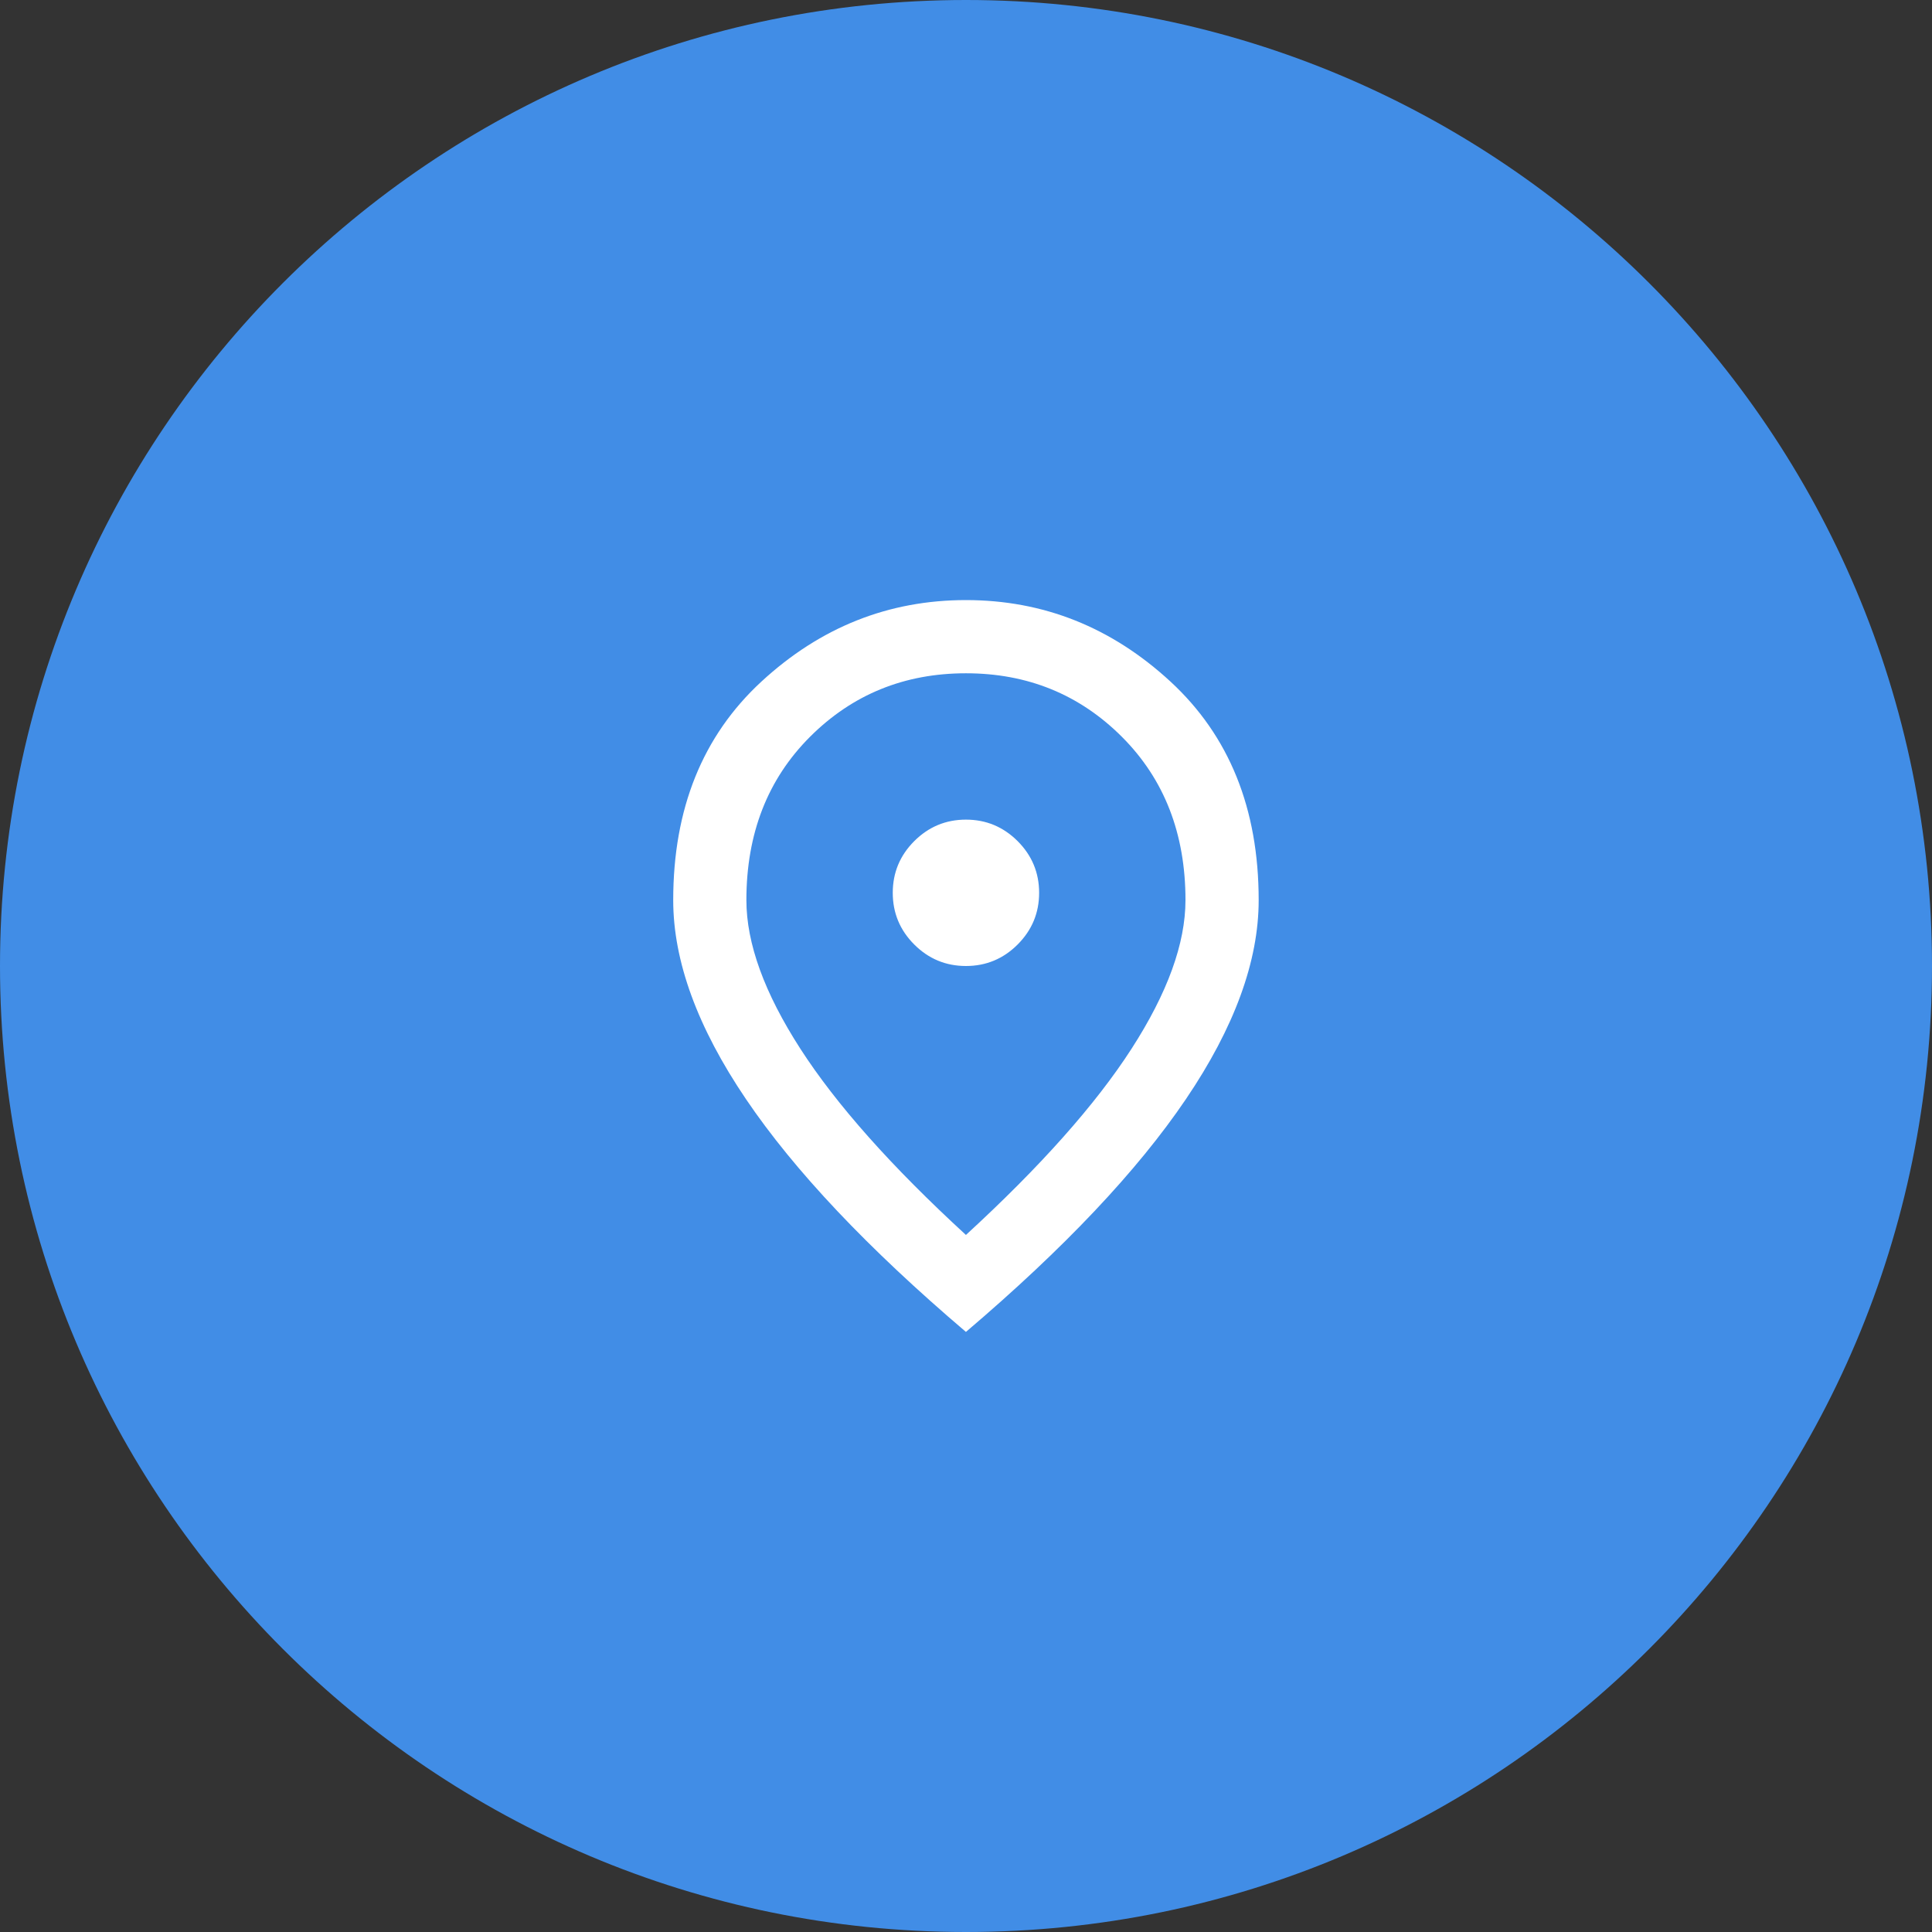 <?xml version="1.0" encoding="utf-8"?>
<svg xmlns="http://www.w3.org/2000/svg" fill="none" height="100%" overflow="visible" preserveAspectRatio="none" style="display: block;" viewBox="0 0 88 88" width="100%">
<rect x="0" y="0" width="88" height="88" fill="#333333" stroke="none"/>
<g clip-path="url(#clip0_0_24702)" id="Frame 2147236903 3">
<path d="M88 44C88 19.7 68.3 0 44 0C19.7 0 0 19.7 0 44C0 68.3 19.7 88 44 88C68.3 88 88 68.3 88 44Z" fill="#418DE6" id="Vector"/>
<path d="M43.997 44C44.914 44 45.699 43.674 46.352 43.021C47.004 42.368 47.331 41.583 47.331 40.667C47.331 39.75 47.004 38.965 46.352 38.312C45.699 37.66 44.914 37.333 43.997 37.333C43.081 37.333 42.296 37.66 41.643 38.312C40.99 38.965 40.664 39.75 40.664 40.667C40.664 41.583 40.99 42.368 41.643 43.021C42.296 43.674 43.081 44 43.997 44ZM43.997 56.25C47.386 53.139 49.9 50.312 51.539 47.771C53.178 45.229 53.997 42.972 53.997 41C53.997 37.972 53.032 35.493 51.102 33.562C49.171 31.632 46.803 30.667 43.997 30.667C41.192 30.667 38.824 31.632 36.893 33.562C34.963 35.493 33.997 37.972 33.997 41C33.997 42.972 34.817 45.229 36.456 47.771C38.095 50.312 40.608 53.139 43.997 56.25ZM43.997 60.667C39.525 56.861 36.185 53.326 33.977 50.062C31.768 46.799 30.664 43.778 30.664 41C30.664 36.833 32.004 33.514 34.685 31.042C37.365 28.57 40.47 27.333 43.997 27.333C47.525 27.333 50.629 28.57 53.31 31.042C55.99 33.514 57.331 36.833 57.331 41C57.331 43.778 56.227 46.799 54.018 50.062C51.81 53.326 48.47 56.861 43.997 60.667Z" fill="white" id="Vector_2"/>
</g>
<defs>
<clipPath id="clip0_0_24702">
<rect fill="white" height="88" width="88"/>
</clipPath>
</defs>
</svg>